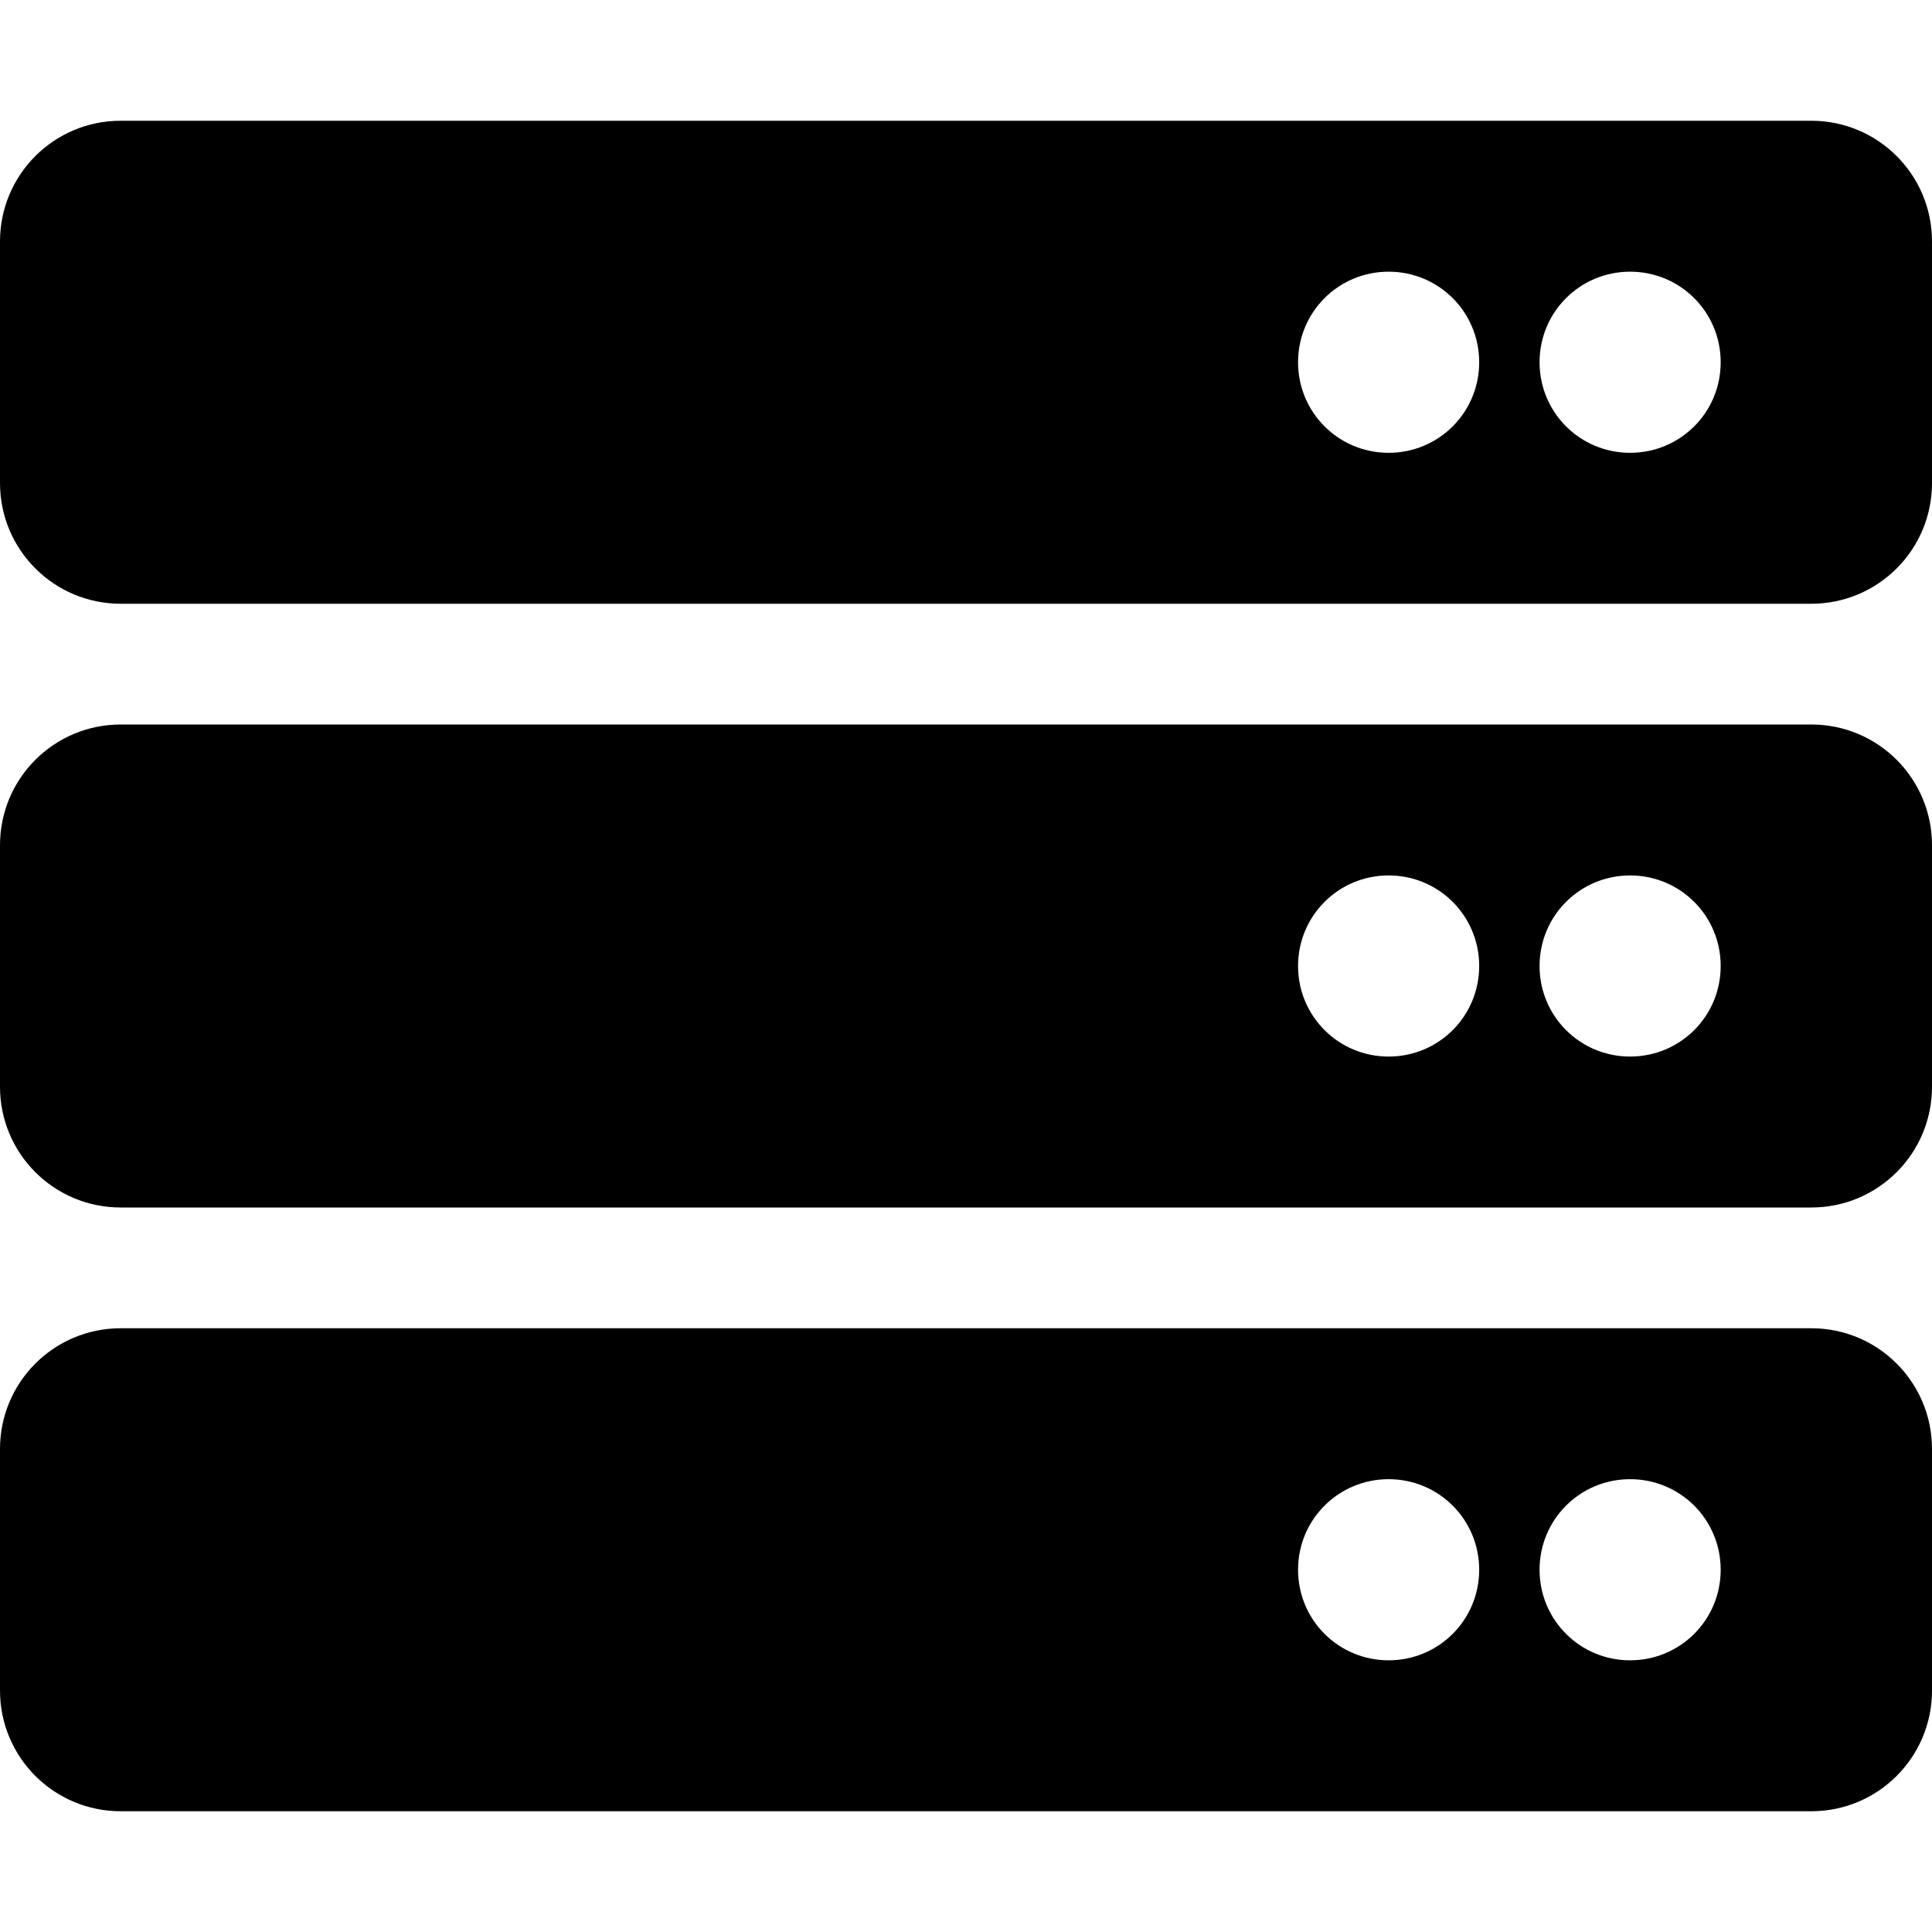 <?xml version="1.0" encoding="UTF-8"?> <svg xmlns="http://www.w3.org/2000/svg" viewBox="0 0 512 512"><path d="M480 160H32c-17.7 0-32-14.3-32-32V64c0-17.7 14.3-32 32-32h448c17.7 0 32 14.3 32 32v64c0 17.7-14.3 32-32 32zm-48-88c-13.3 0-24 10.7-24 24s10.7 24 24 24 24-10.7 24-24-10.7-24-24-24zm-64 0c-13.3 0-24 10.7-24 24s10.7 24 24 24 24-10.7 24-24-10.7-24-24-24zm112 248H32c-17.7 0-32-14.3-32-32v-64c0-17.7 14.3-32 32-32h448c17.7 0 32 14.3 32 32v64c0 17.7-14.3 32-32 32zm-48-88c-13.3 0-24 10.7-24 24s10.7 24 24 24 24-10.7 24-24-10.7-24-24-24zm-64 0c-13.3 0-24 10.7-24 24s10.7 24 24 24 24-10.7 24-24-10.7-24-24-24zm112 248H32c-17.7 0-32-14.3-32-32v-64c0-17.7 14.3-32 32-32h448c17.7 0 32 14.3 32 32v64c0 17.7-14.3 32-32 32zm-48-88c-13.3 0-24 10.7-24 24s10.7 24 24 24 24-10.7 24-24-10.7-24-24-24zm-64 0c-13.3 0-24 10.7-24 24s10.7 24 24 24 24-10.7 24-24-10.7-24-24-24z"></path></svg> 